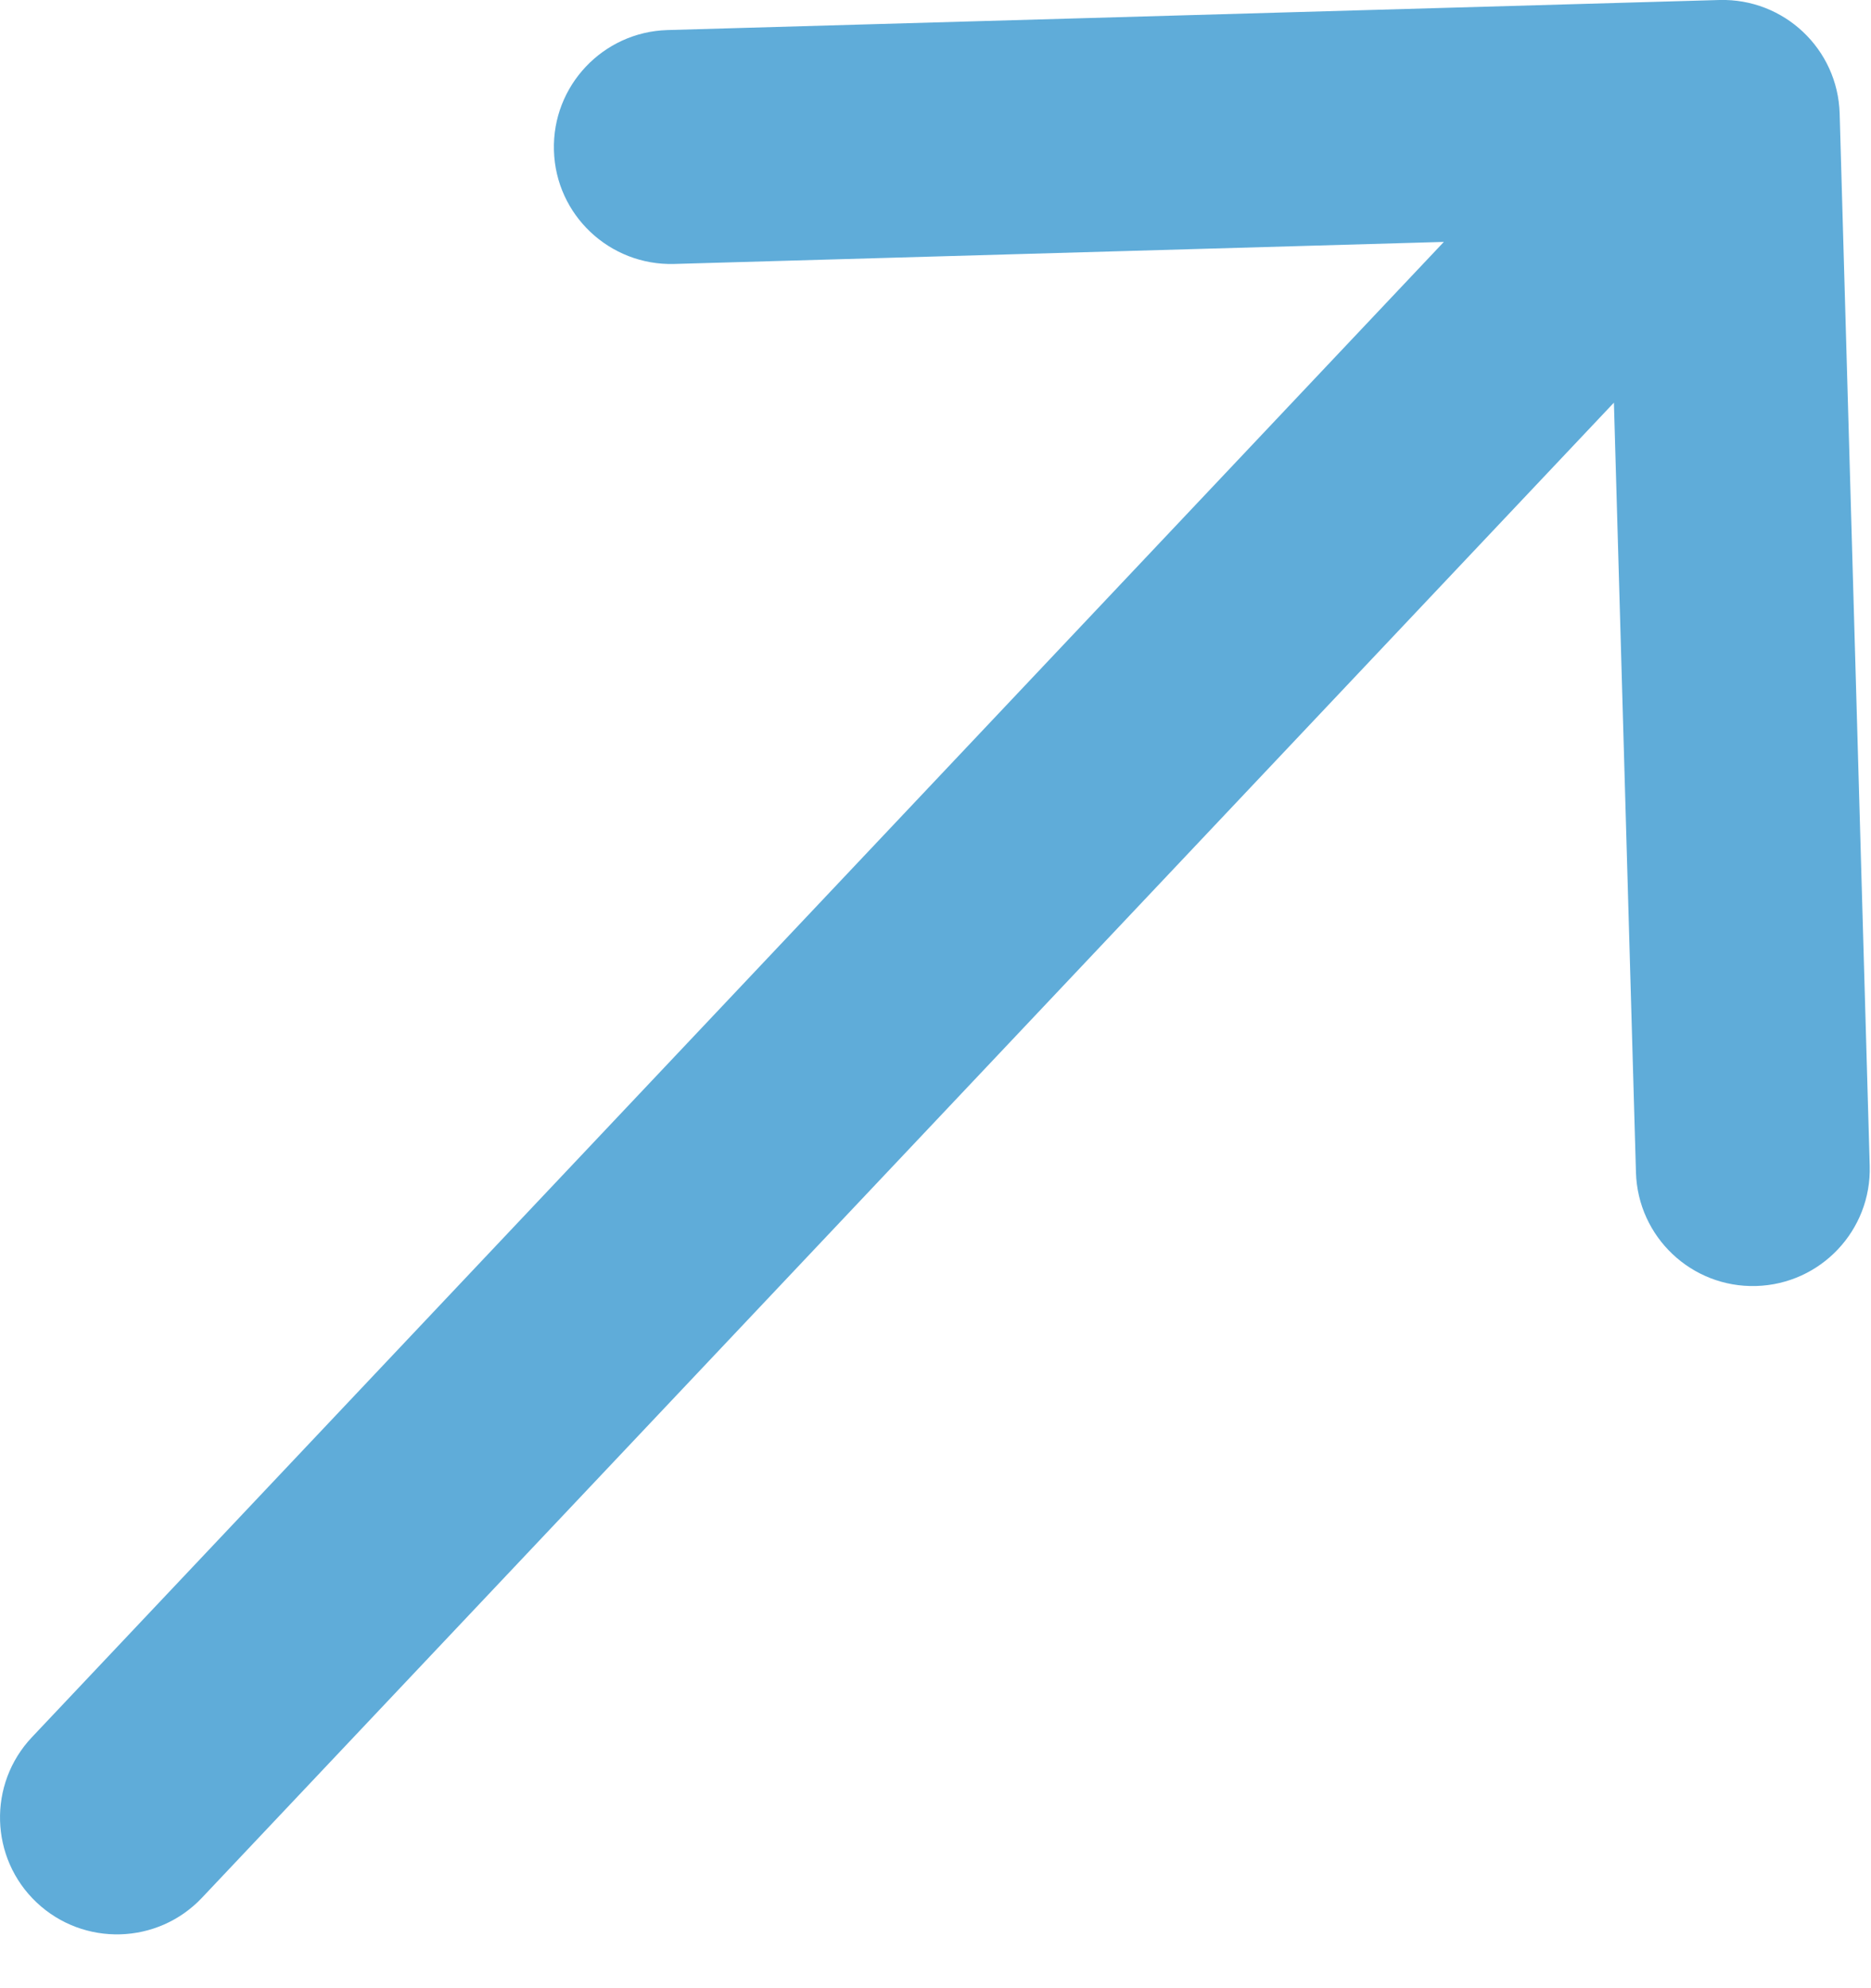 <?xml version="1.0" encoding="UTF-8"?> <svg xmlns="http://www.w3.org/2000/svg" width="16" height="17" viewBox="0 0 16 17" fill="none"><path d="M0.273 14.854C-0.106 15.255 -0.088 15.888 0.313 16.267C0.715 16.646 1.348 16.628 1.727 16.227L0.273 14.854ZM15.732 0.971C15.716 0.419 15.256 -0.015 14.704 0L5.708 0.257C5.156 0.273 4.721 0.734 4.737 1.286C4.752 1.838 5.213 2.272 5.765 2.257L13.761 2.028L13.99 10.025C14.006 10.577 14.466 11.012 15.018 10.996C15.57 10.98 16.005 10.52 15.989 9.968L15.732 0.971ZM1.727 16.227L15.46 1.687L14.005 0.313L0.273 14.854L1.727 16.227Z" fill="#5FACD9"></path></svg> 